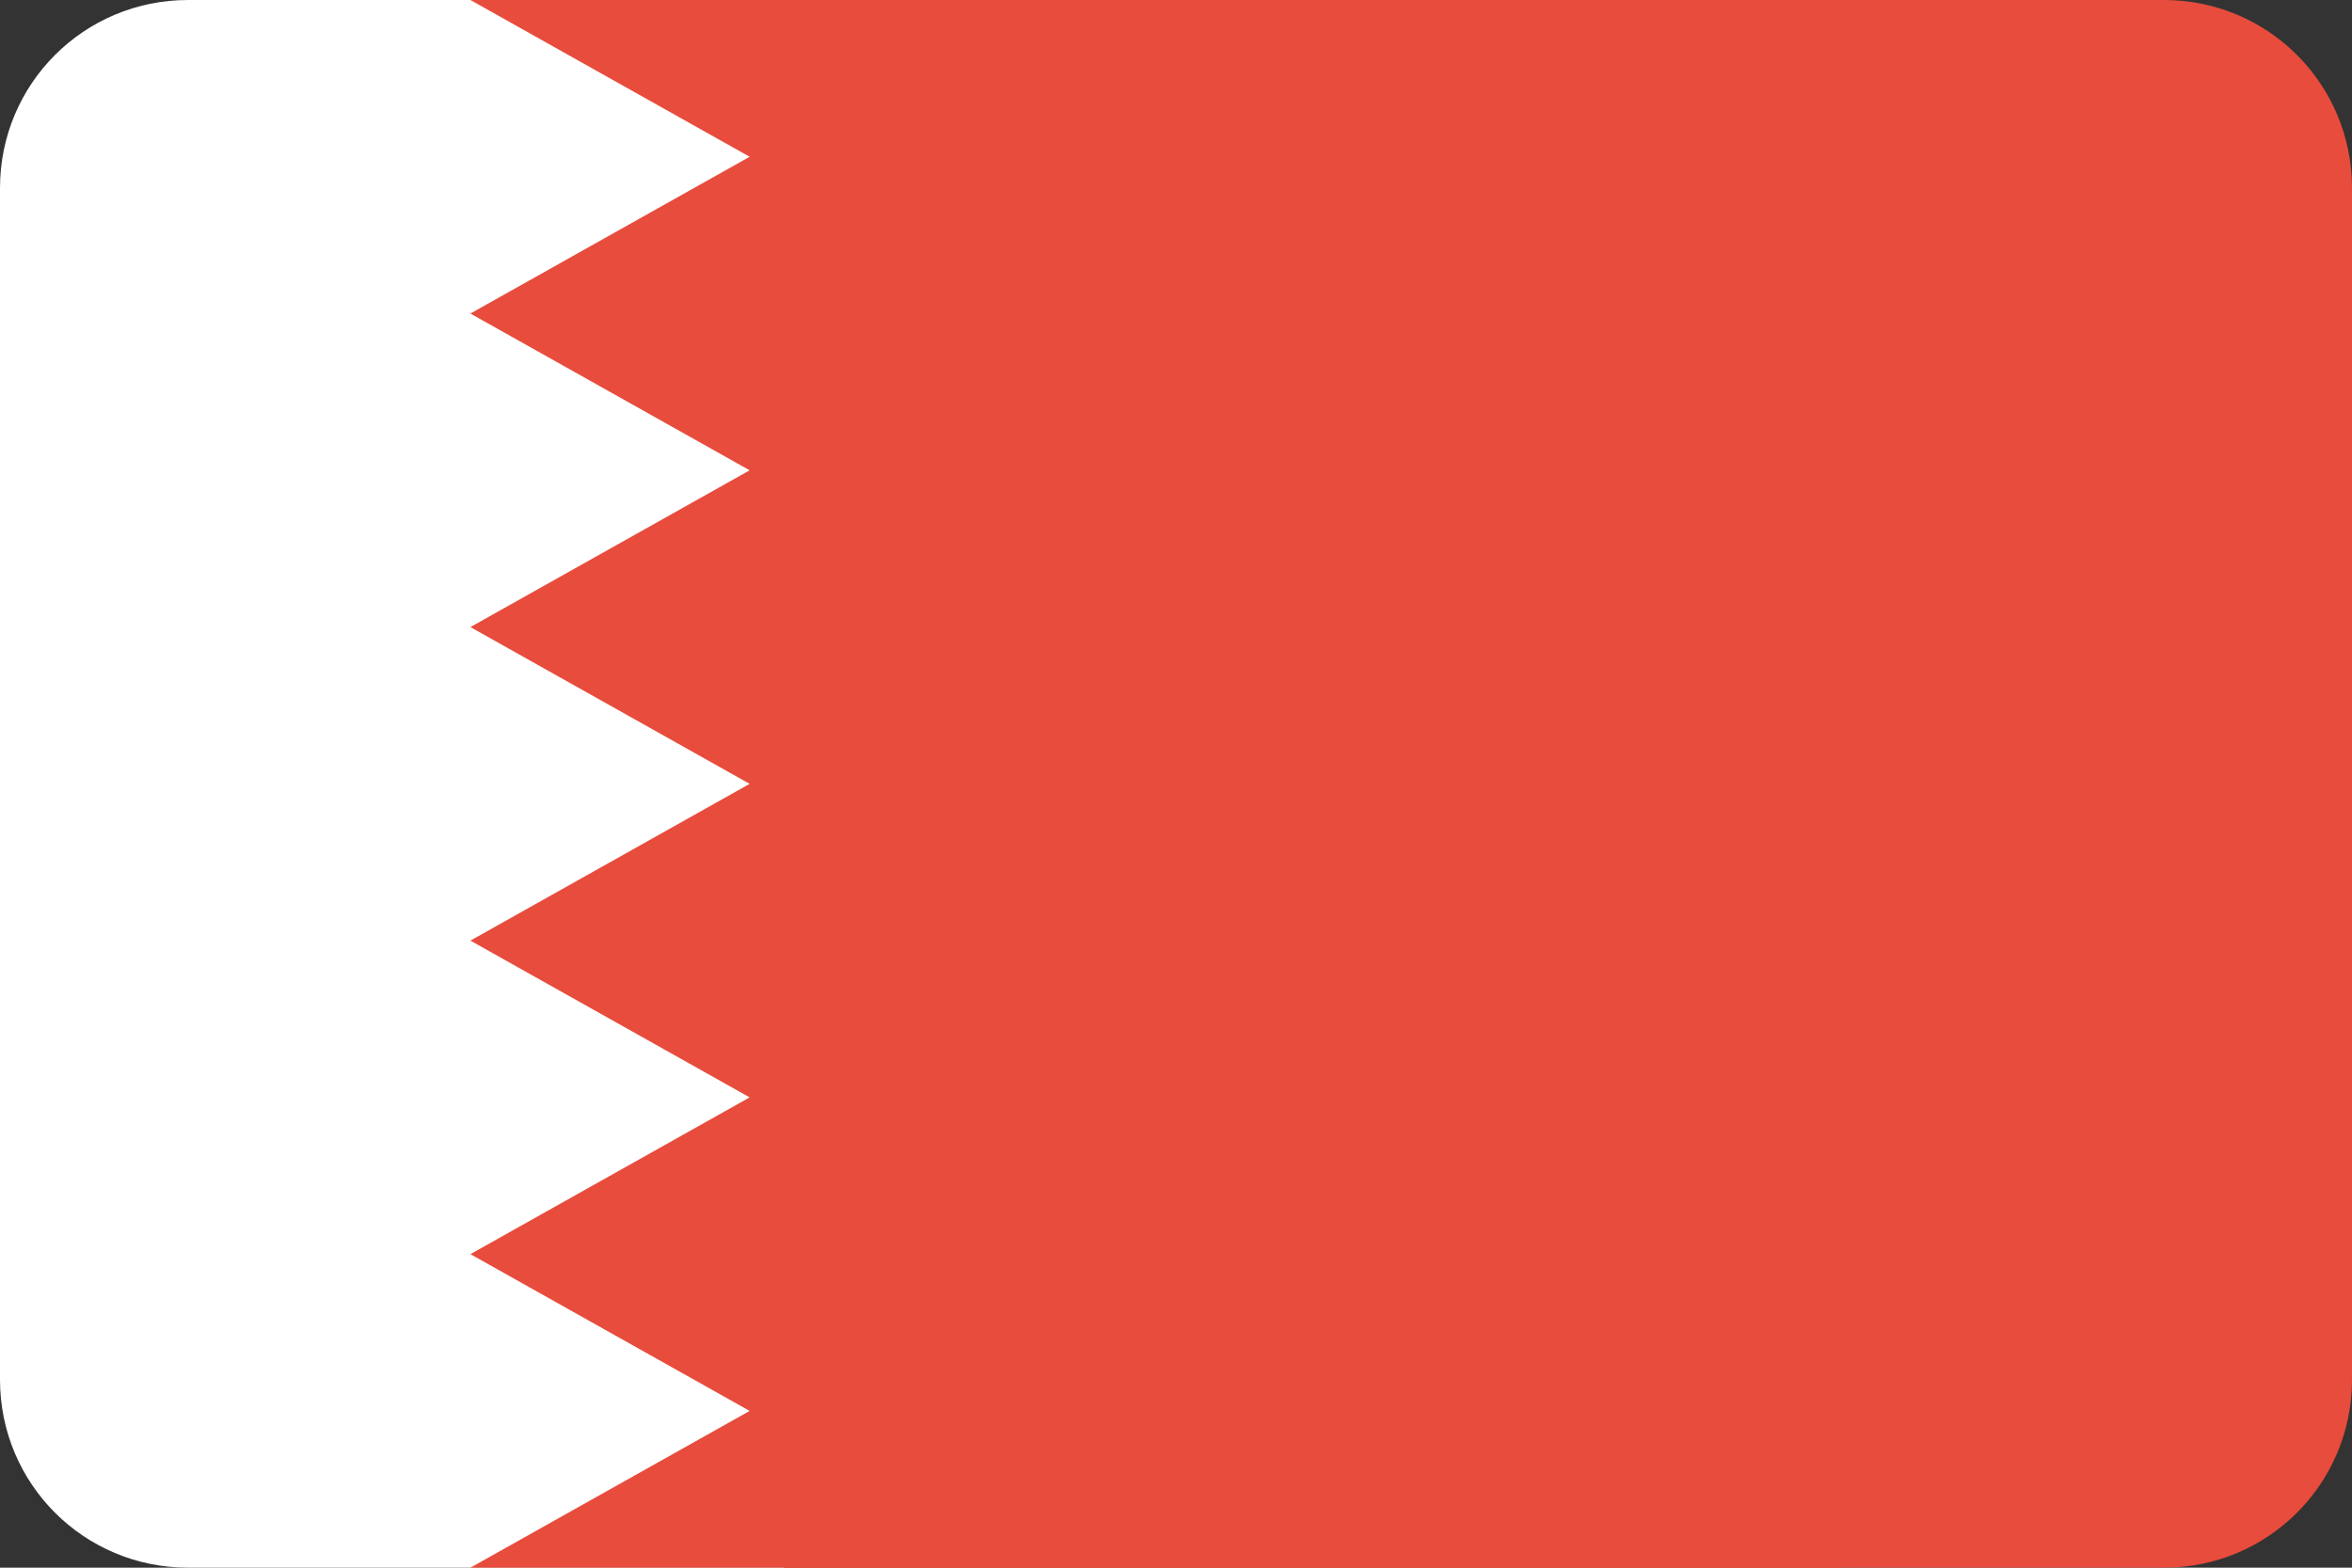 <?xml version="1.0" ?><svg height="600" id="svg2" version="1.1" width="900" xmlns="http://www.w3.org/2000/svg" xmlns:cc="http://creativecommons.org/ns#" xmlns:dc="http://purl.org/dc/elements/1.1/" xmlns:inkscape="http://www.inkscape.org/namespaces/inkscape" xmlns:rdf="http://www.w3.org/1999/02/22-rdf-syntax-ns#" xmlns:sodipodi="http://sodipodi.sourceforge.net/DTD/sodipodi-0.dtd" xmlns:svg="http://www.w3.org/2000/svg"><rect width="100%" height="100%" fill="#333333" stroke="none"/><defs id="defs4"><clipPath clipPathUnits="userSpaceOnUse" id="clipPath3343"><path d="m 72,452.362 756,0 c 39.888,0 72,32.112 72,72 l 0,456 c 0,39.888 -32.112,72 -72,72 l -756,0 c -39.888,0 -72,-32.112 -72,-72 l 0,-456 c 0,-39.888 32.112,-72 72,-72 z" id="path3345" style="fill:#3b3c3d;fill-opacity:1;stroke:none"/></clipPath></defs><g id="layer1" transform="translate(0,-452.362)"><g clip-path="url(#clipPath3343)" id="g4172"><rect height="600" id="rect3004" style="fill:#ffffff;fill-opacity:1;stroke:none" width="300" x="-4.5734864e-006" y="452.362"/><path d="m 300,452.362 0,600 300,0 300,0 0,-600 -300,0 -300,0 z" id="rect3006" style="fill:#e74c3c;fill-opacity:1;stroke:none"/><path d="m 705,452.362 -525,0 106.858,60 -106.858,60 106.858,60 -106.858,60 106.858,60 L 180,812.362 l 106.858,60 L 180,932.362 286.858,992.362 180,1052.362 l 525,0" id="path6" style="fill:#e74c3c;fill-opacity:1;stroke:none"/></g></g></svg>